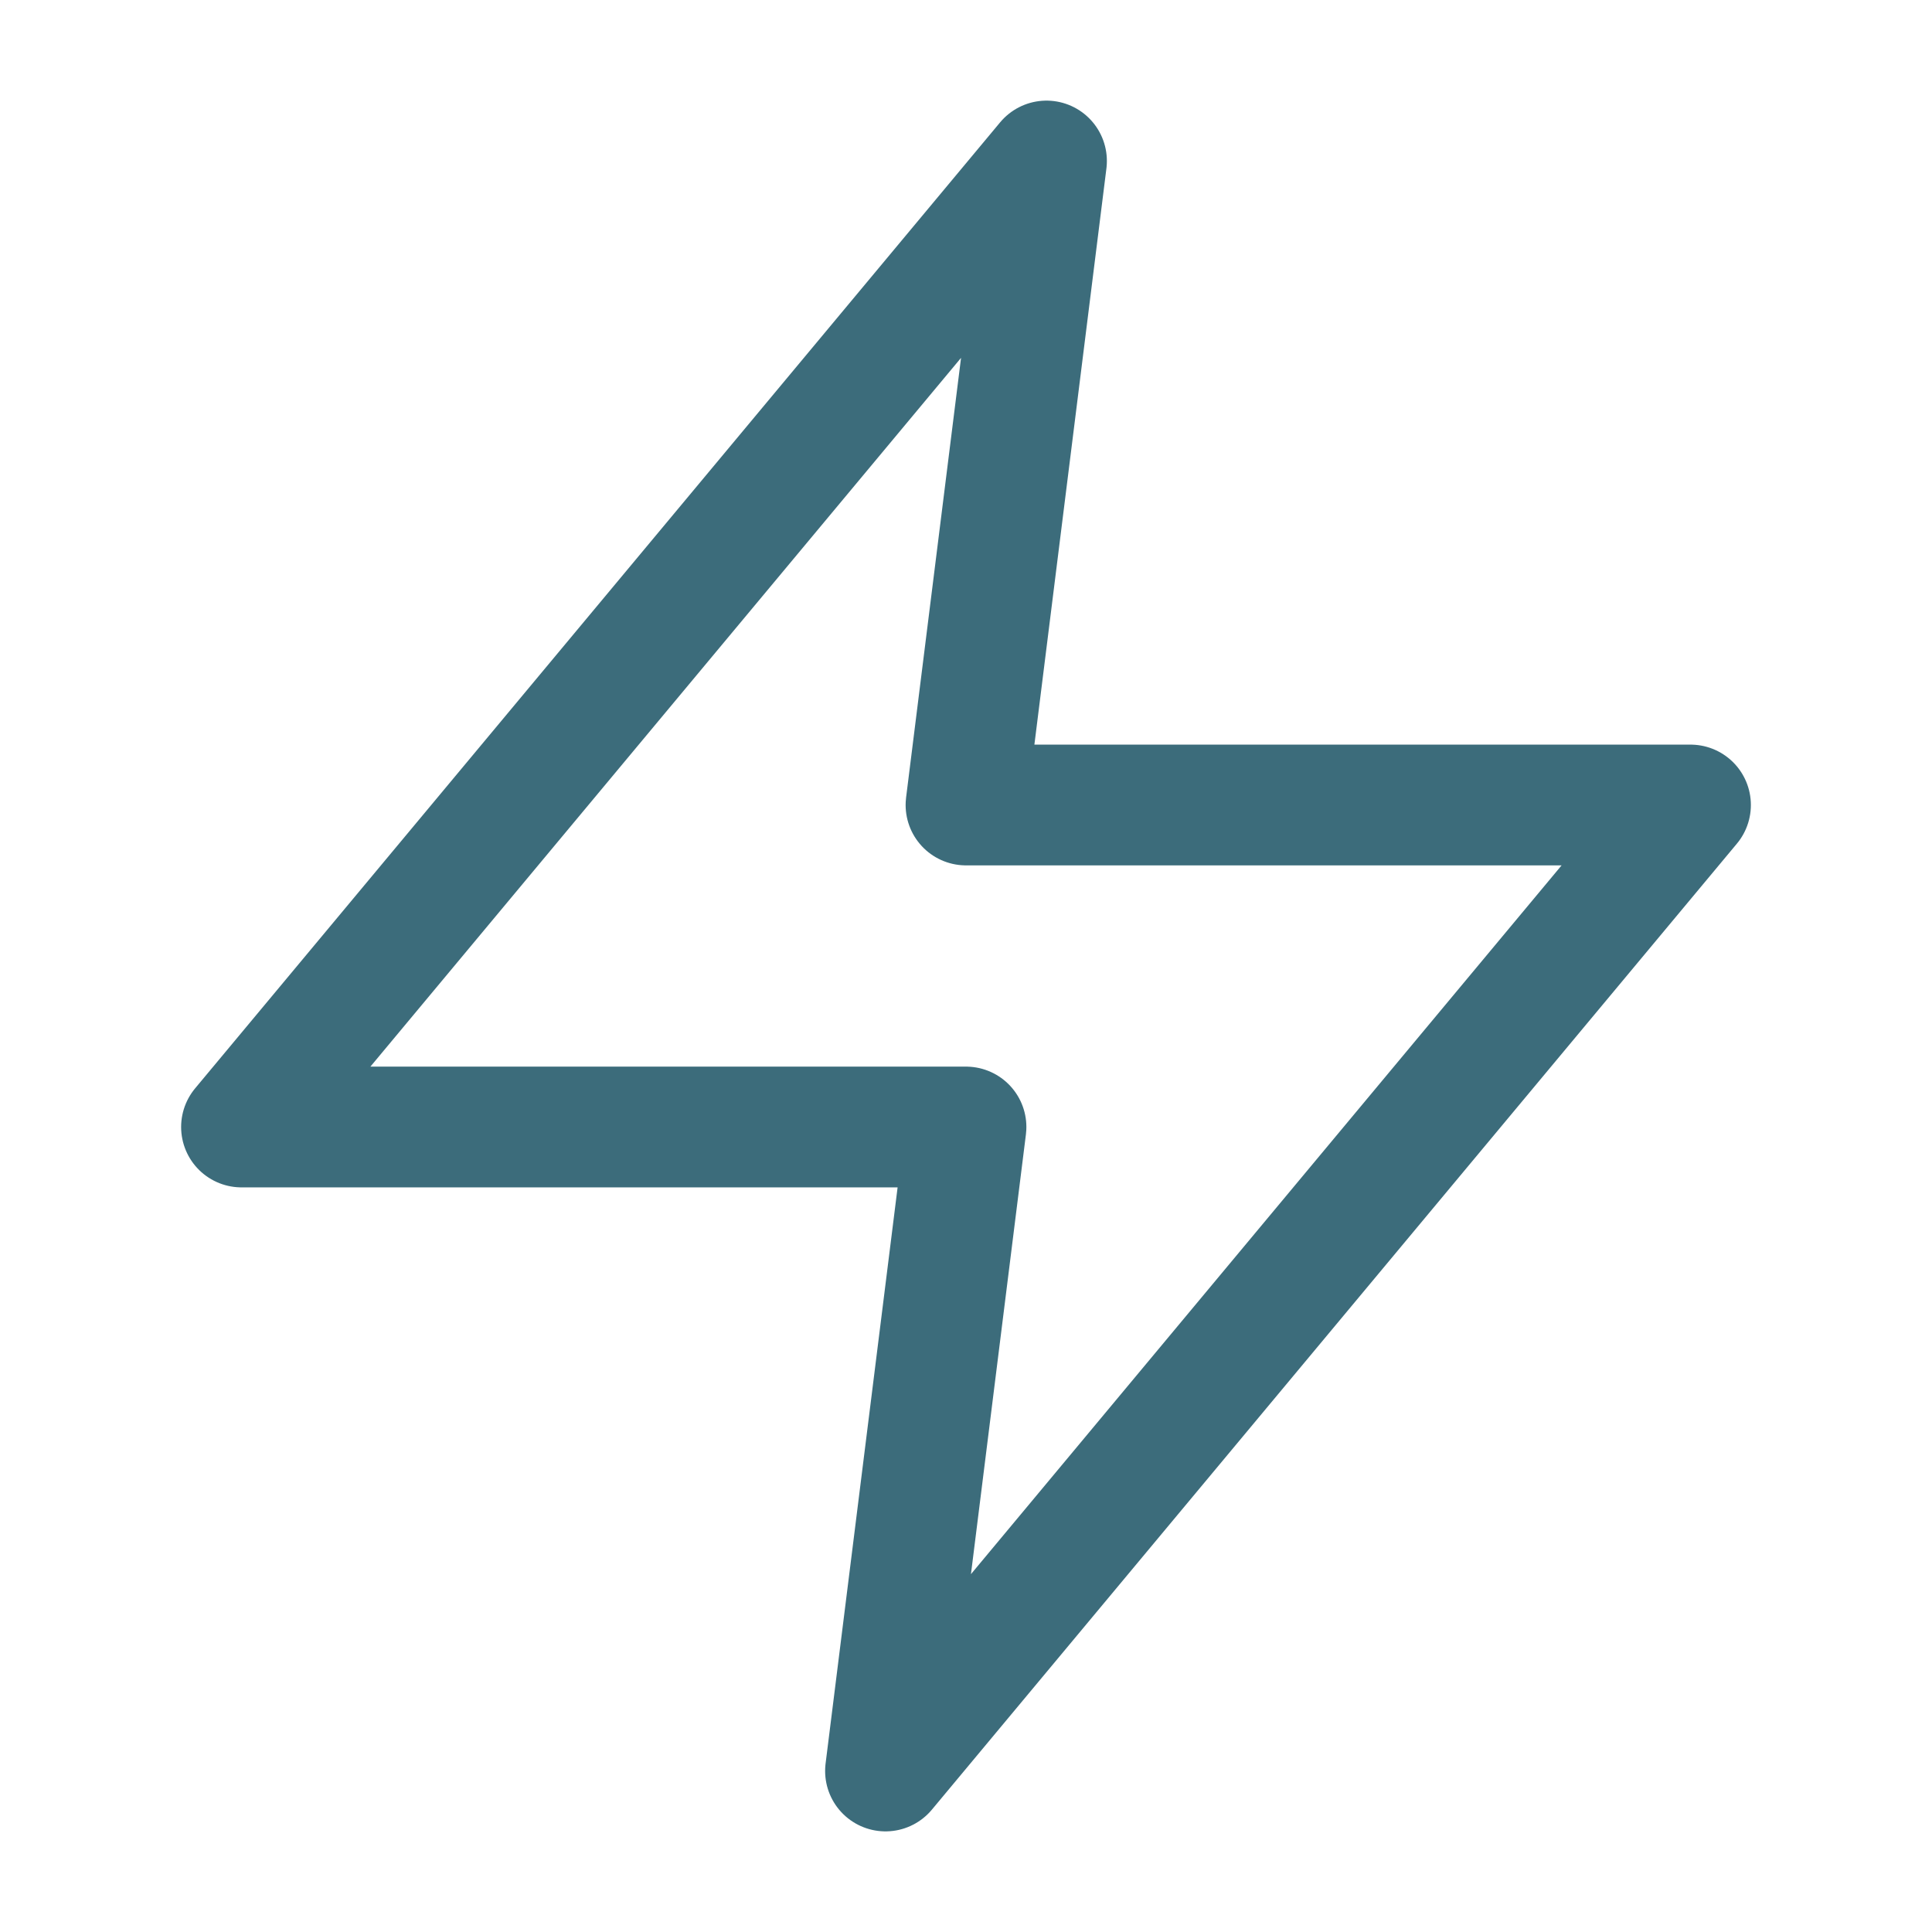 <svg width="24" height="24" viewBox="0 0 24 24" fill="none" xmlns="http://www.w3.org/2000/svg">
<path d="M13 2L3 14H12L11 22L21 10H12L13 2Z" stroke="#3C6C7B" stroke-width="1.5" stroke-linecap="round" stroke-linejoin="round"/>
</svg>
